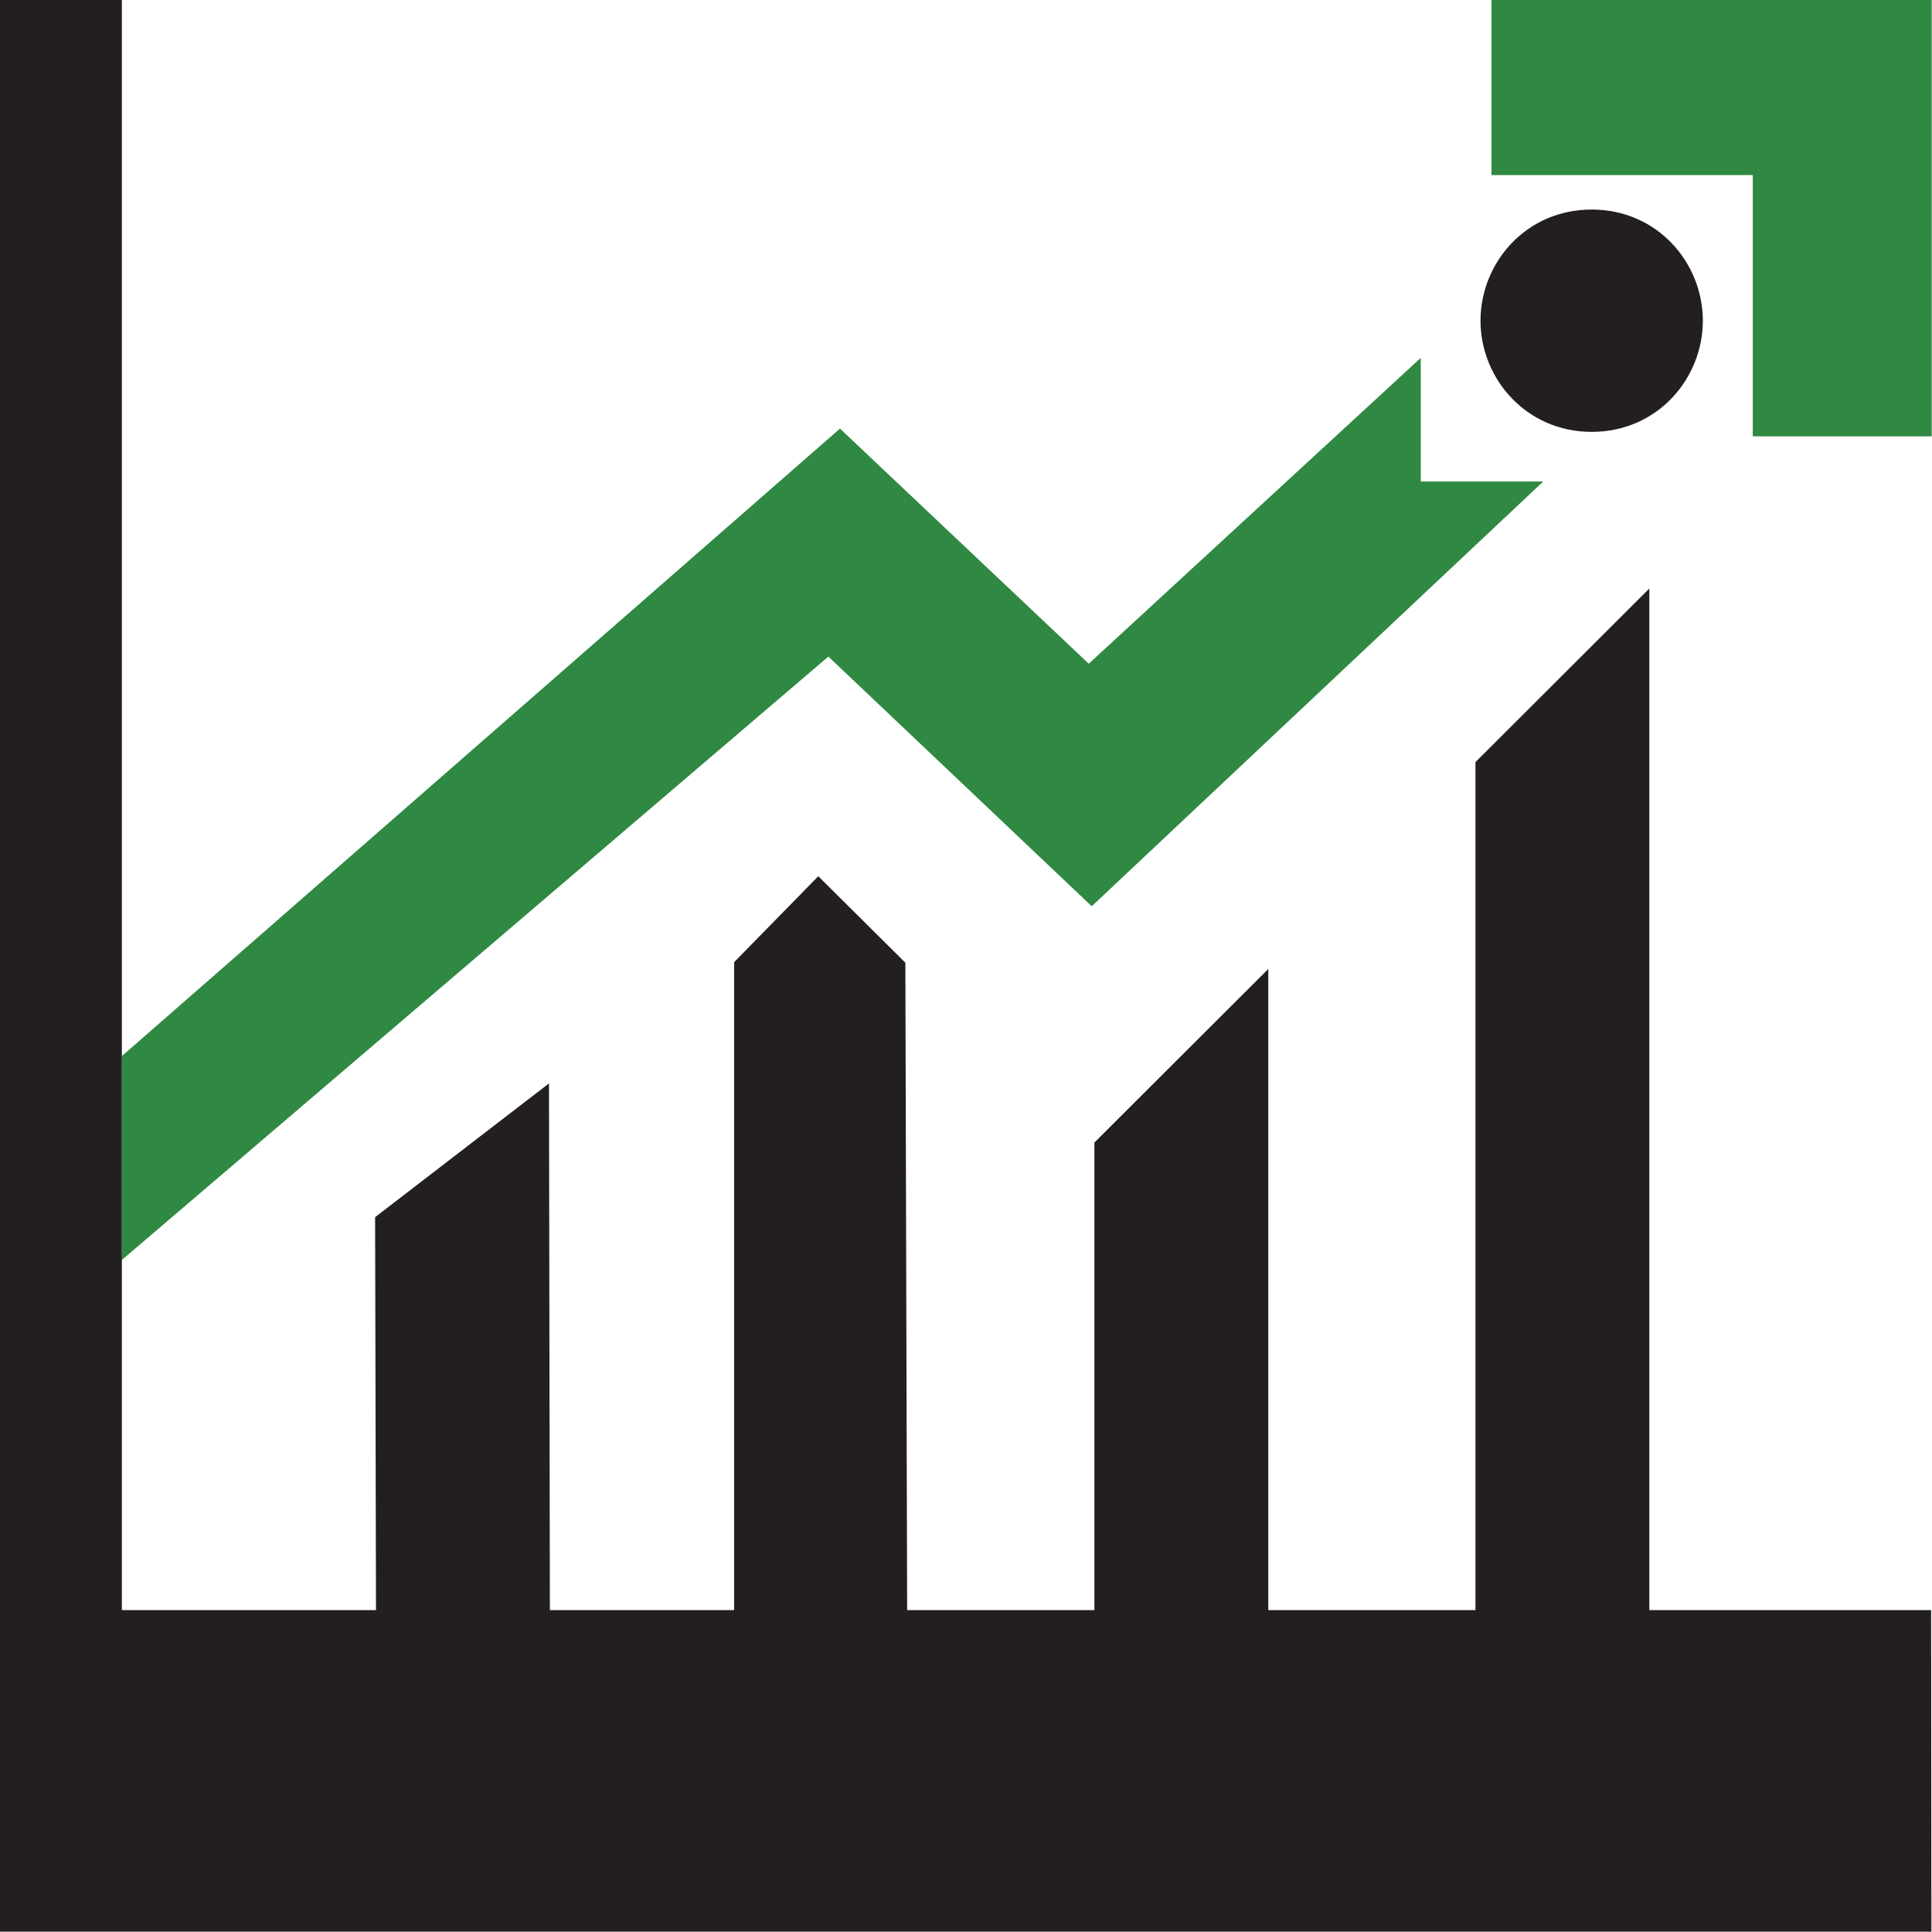 <?xml version="1.0" encoding="UTF-8"?><svg id="Layer_1" xmlns="http://www.w3.org/2000/svg" viewBox="0 0 65 65"><defs><style>.cls-1{fill:#231f20;}.cls-2{fill:#2f8942;}</style></defs><polygon class="cls-2" points="64.99 14.68 58.97 14.68 58.97 5.89 50.18 5.89 50.18 0 64.99 0 64.99 14.68"/><polygon class="cls-2" points="4.1 42.39 27.87 22.09 36.73 30.49 51.92 16.2 47.8 16.2 47.8 12.04 36.63 22.33 28.26 14.42 4.1 35.53 4.1 42.39"/><path class="cls-1" d="M53.55,14.53c-2.21,0-3.74-1.8-3.74-3.74s1.52-3.74,3.74-3.74,3.74,1.8,3.74,3.74-1.52,3.74-3.74,3.74"/><polygon class="cls-1" points="64.97 54.17 55.49 54.17 55.49 19.8 49.64 25.64 49.64 54.17 42.67 54.17 42.67 32.6 36.82 38.44 36.82 54.17 30.52 54.17 30.46 32.39 27.53 29.48 24.7 32.37 24.7 54.17 18.5 54.17 18.47 36.45 12.62 40.95 12.65 54.17 4.1 54.17 4.1 0 0 0 0 64.99 64.98 64.99 64.97 54.17"/></svg>